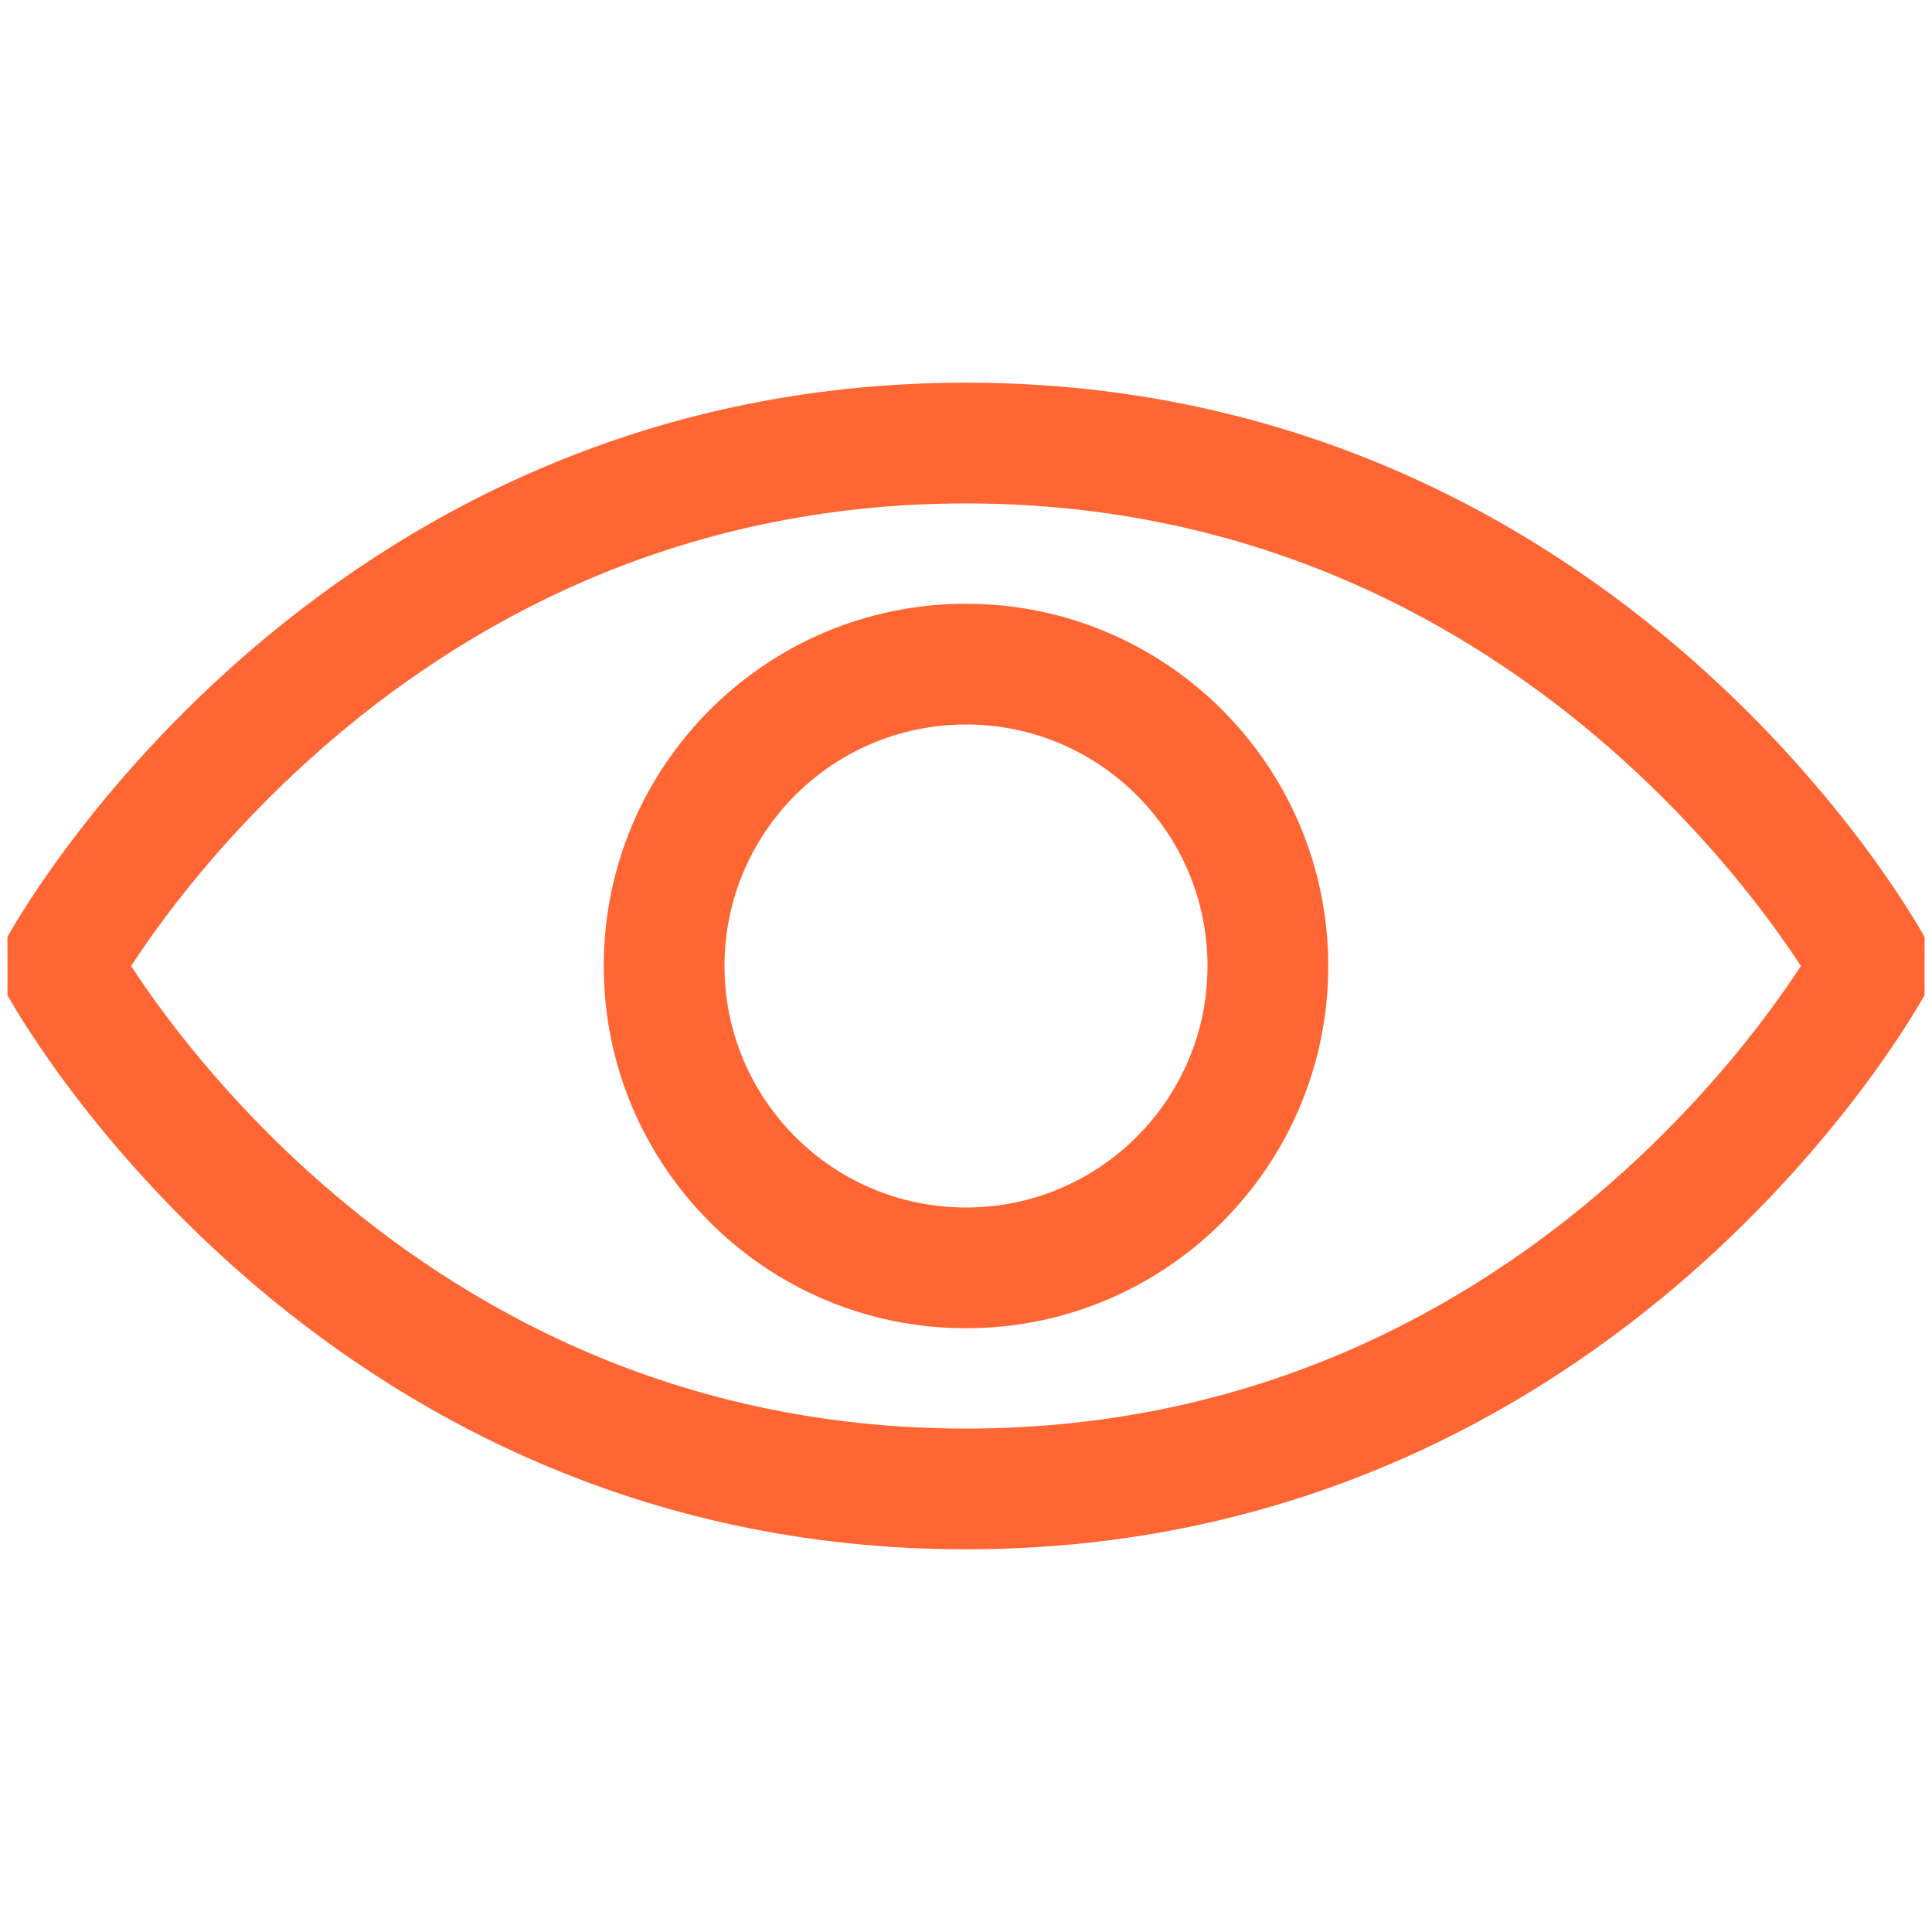<svg width="40" height="40" viewBox="0 0 40 40" fill="none" xmlns="http://www.w3.org/2000/svg">
<path fill-rule="evenodd" clip-rule="evenodd" d="M20 12.5C15.858 12.5 12.5 15.858 12.5 20C12.5 24.142 15.858 27.5 20 27.5C24.142 27.5 27.5 24.142 27.5 20C27.5 15.858 24.142 12.5 20 12.5ZM15 20C15 17.238 17.238 15 20 15C22.761 15 25 17.238 25 20C25 22.762 22.761 25 20 25C17.238 25 15 22.762 15 20Z" fill="#FF6633"/>
<path fill-rule="evenodd" clip-rule="evenodd" d="M39.847 19.401C39.847 19.401 39.844 20.604 39.848 20.598L39.847 20.599L39.844 20.604L39.839 20.613L39.822 20.645C39.807 20.671 39.786 20.707 39.76 20.752C39.707 20.843 39.63 20.971 39.529 21.131C39.328 21.451 39.029 21.901 38.632 22.437C37.837 23.507 36.64 24.929 35.021 26.352C31.777 29.203 26.808 32.077 20 32.077C13.192 32.077 8.223 29.203 4.979 26.352C3.359 24.929 2.162 23.507 1.368 22.437C0.97 21.901 0.672 21.451 0.47 21.131C0.369 20.971 0.293 20.843 0.24 20.752C0.213 20.707 0.193 20.671 0.178 20.645L0.161 20.613L0.155 20.604L0.153 20.6L0.153 20.599C0.153 20.599 0.143 20.582 0.152 20.598C0.161 20.613 0.153 19.401 0.153 19.401L0.153 19.4L0.155 19.396L0.161 19.387L0.178 19.355C0.193 19.329 0.213 19.293 0.24 19.248C0.293 19.157 0.369 19.029 0.47 18.869C0.672 18.549 0.97 18.099 1.368 17.563C2.162 16.493 3.359 15.071 4.979 13.648C8.223 10.797 13.192 7.923 20 7.923C26.808 7.923 31.777 10.797 35.021 13.648C36.64 15.071 37.837 16.493 38.632 17.563C39.029 18.099 39.328 18.549 39.529 18.869C39.63 19.029 39.707 19.157 39.76 19.248C39.776 19.275 39.79 19.299 39.801 19.32C39.809 19.333 39.816 19.345 39.822 19.355L39.839 19.387L39.844 19.396L39.847 19.401ZM3.375 20.947C3.099 20.575 2.879 20.253 2.715 20C2.879 19.747 3.099 19.425 3.375 19.053C4.088 18.093 5.168 16.809 6.629 15.526C9.546 12.962 13.952 10.423 20 10.423C26.047 10.423 30.453 12.962 33.37 15.526C34.831 16.809 35.912 18.093 36.624 19.053C36.9 19.425 37.12 19.747 37.285 20C37.12 20.253 36.9 20.575 36.624 20.947C35.912 21.907 34.831 23.191 33.37 24.474C30.453 27.038 26.047 29.577 20 29.577C13.952 29.577 9.546 27.038 6.629 24.474C5.168 23.191 4.088 21.907 3.375 20.947Z" fill="#FF6633"/>
</svg>
